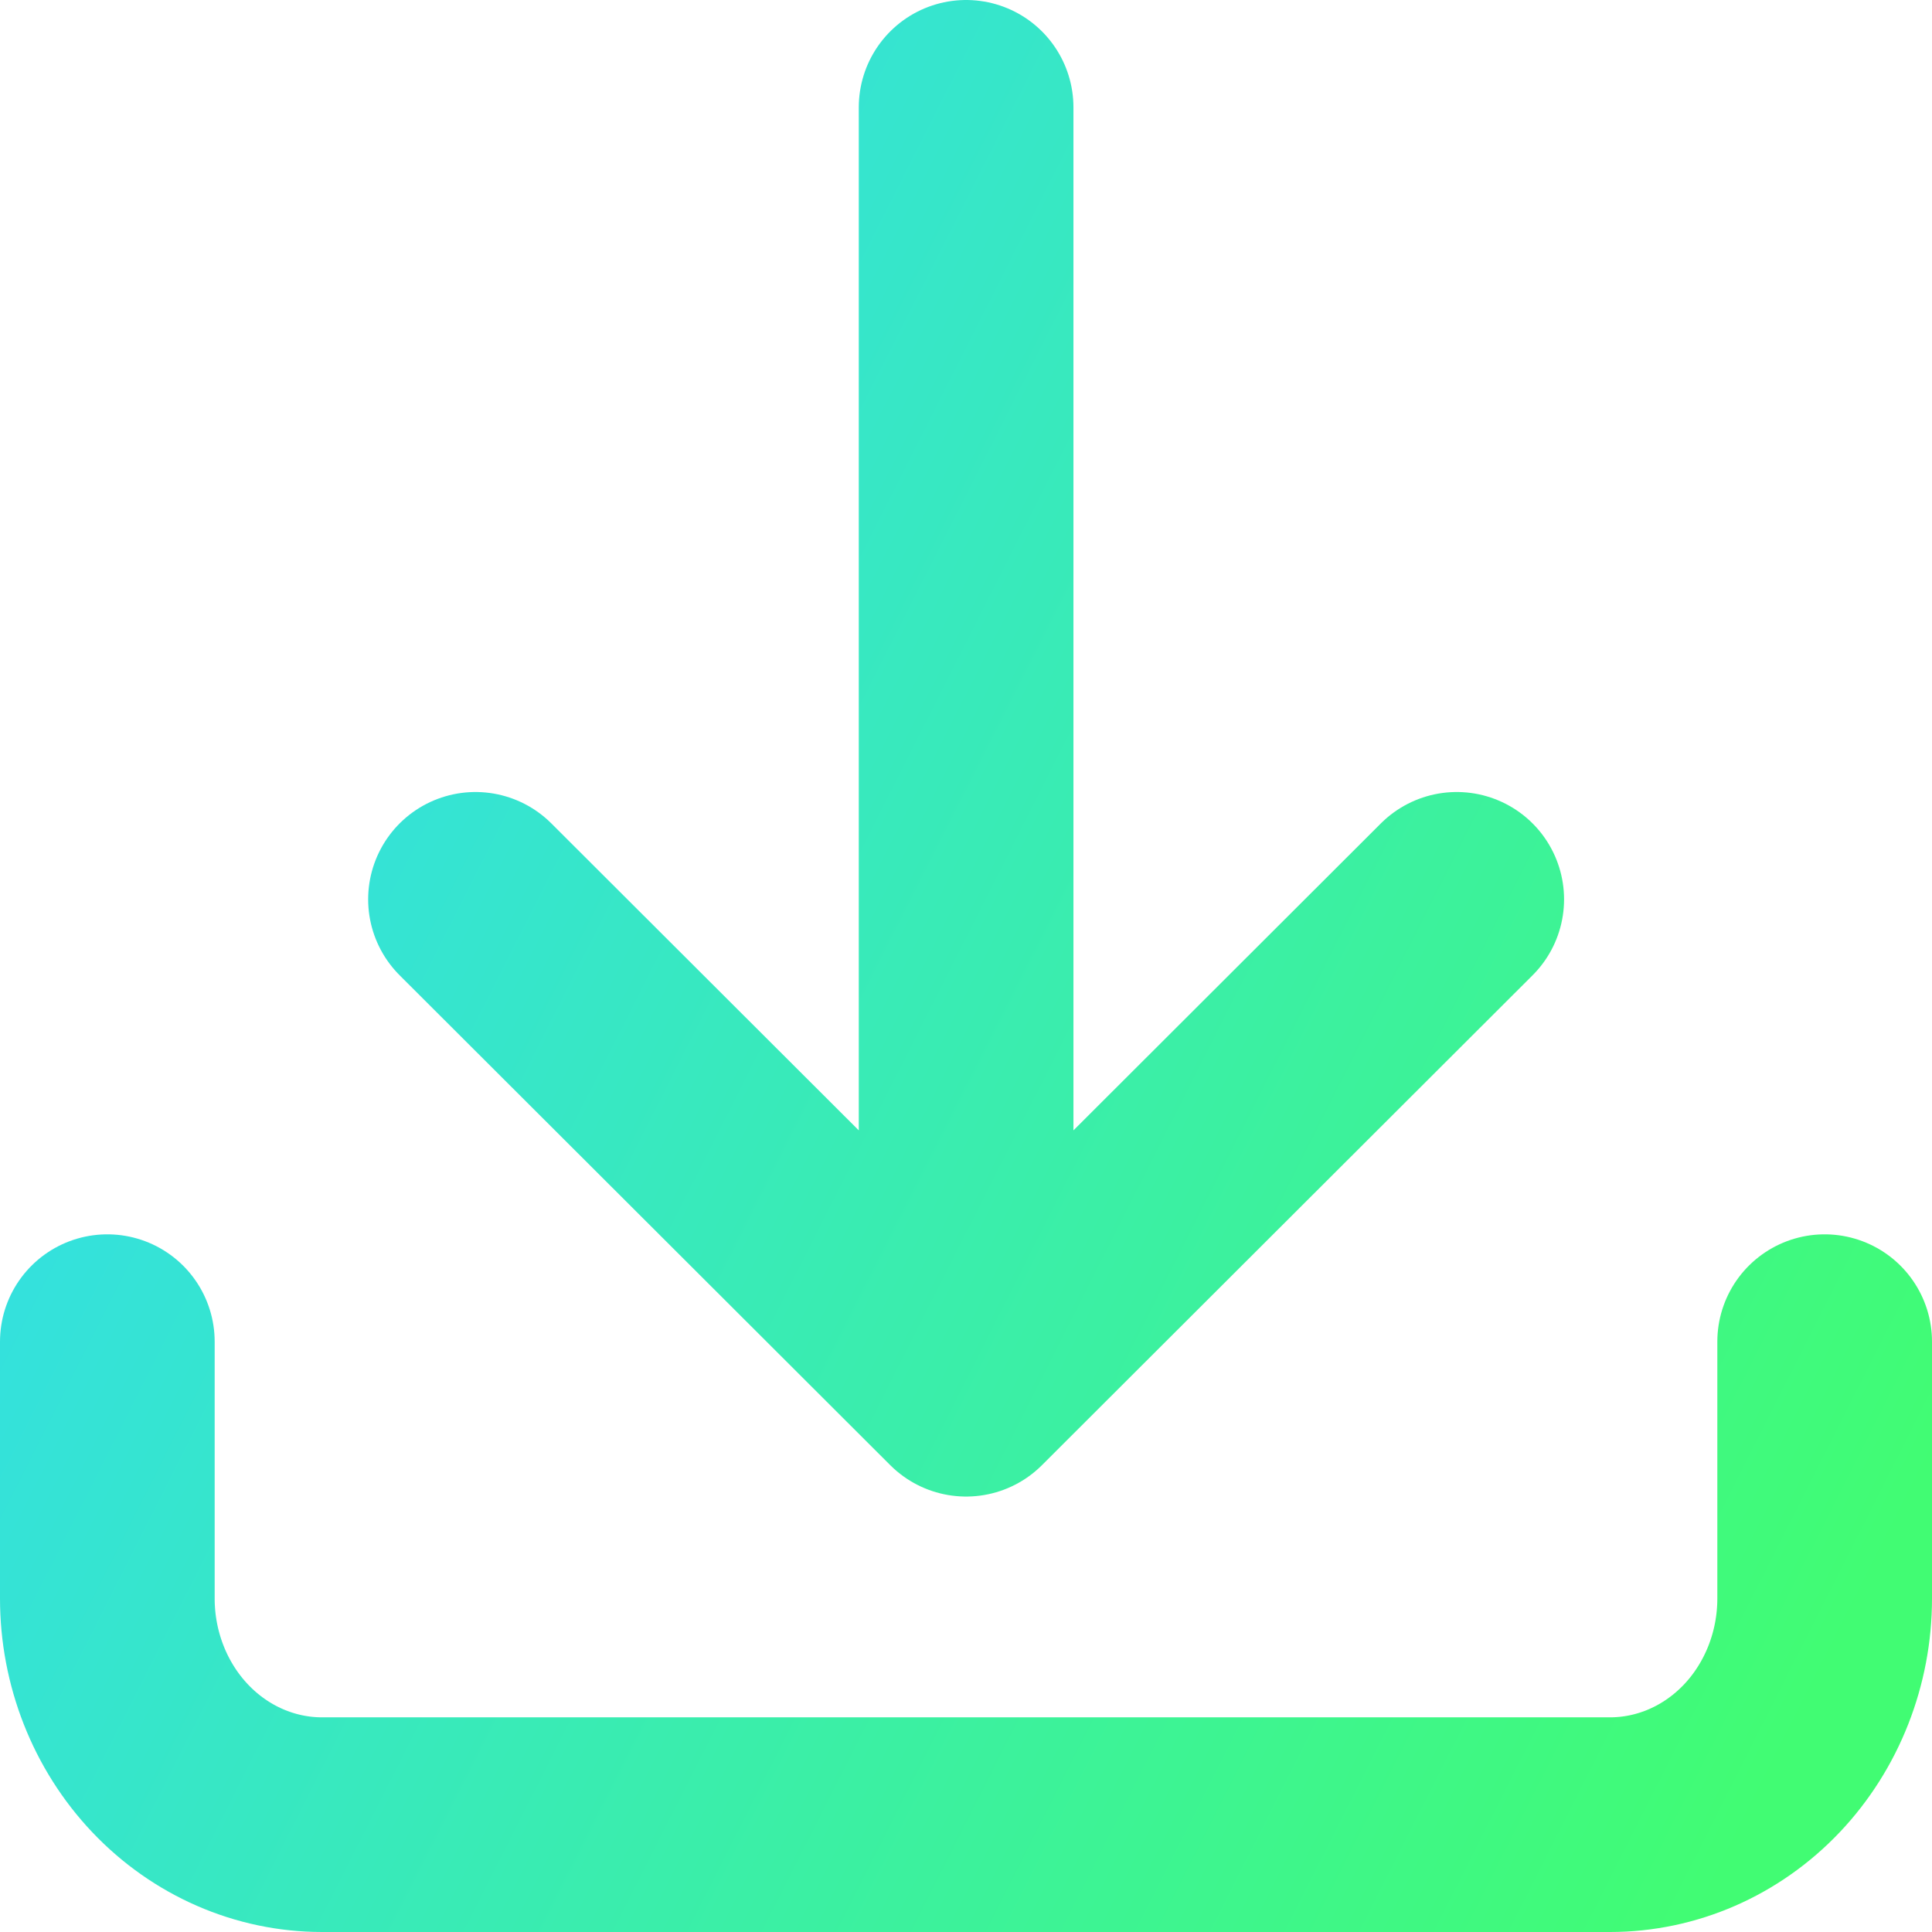 <?xml version="1.0" encoding="utf-8"?>
<svg xmlns="http://www.w3.org/2000/svg" fill="none" height="100%" overflow="visible" preserveAspectRatio="none" style="display: block;" viewBox="0 0 18 18" width="100%">
<path d="M1 12.5L1 14.893C1 15.451 1.211 15.988 1.586 16.383C1.961 16.778 2.47 17 3 17H15C15.53 17 16.039 16.778 16.414 16.383C16.789 15.988 17 15.451 17 14.893V12.5M9.001 1V12.943M9.001 12.943L13.572 8.379M9.001 12.943L4.43 8.379" id="Icon" stroke="url(#paint0_linear_0_446)" stroke-linecap="round" stroke-linejoin="round" stroke-width="2"/>
<defs>
<linearGradient gradientUnits="userSpaceOnUse" id="paint0_linear_0_446" x1="1" x2="19.279" y1="1.861" y2="11.108">
<stop stop-color="#31DBF5"/>
<stop offset="1" stop-color="#41FC73"/>
</linearGradient>
</defs>
</svg>